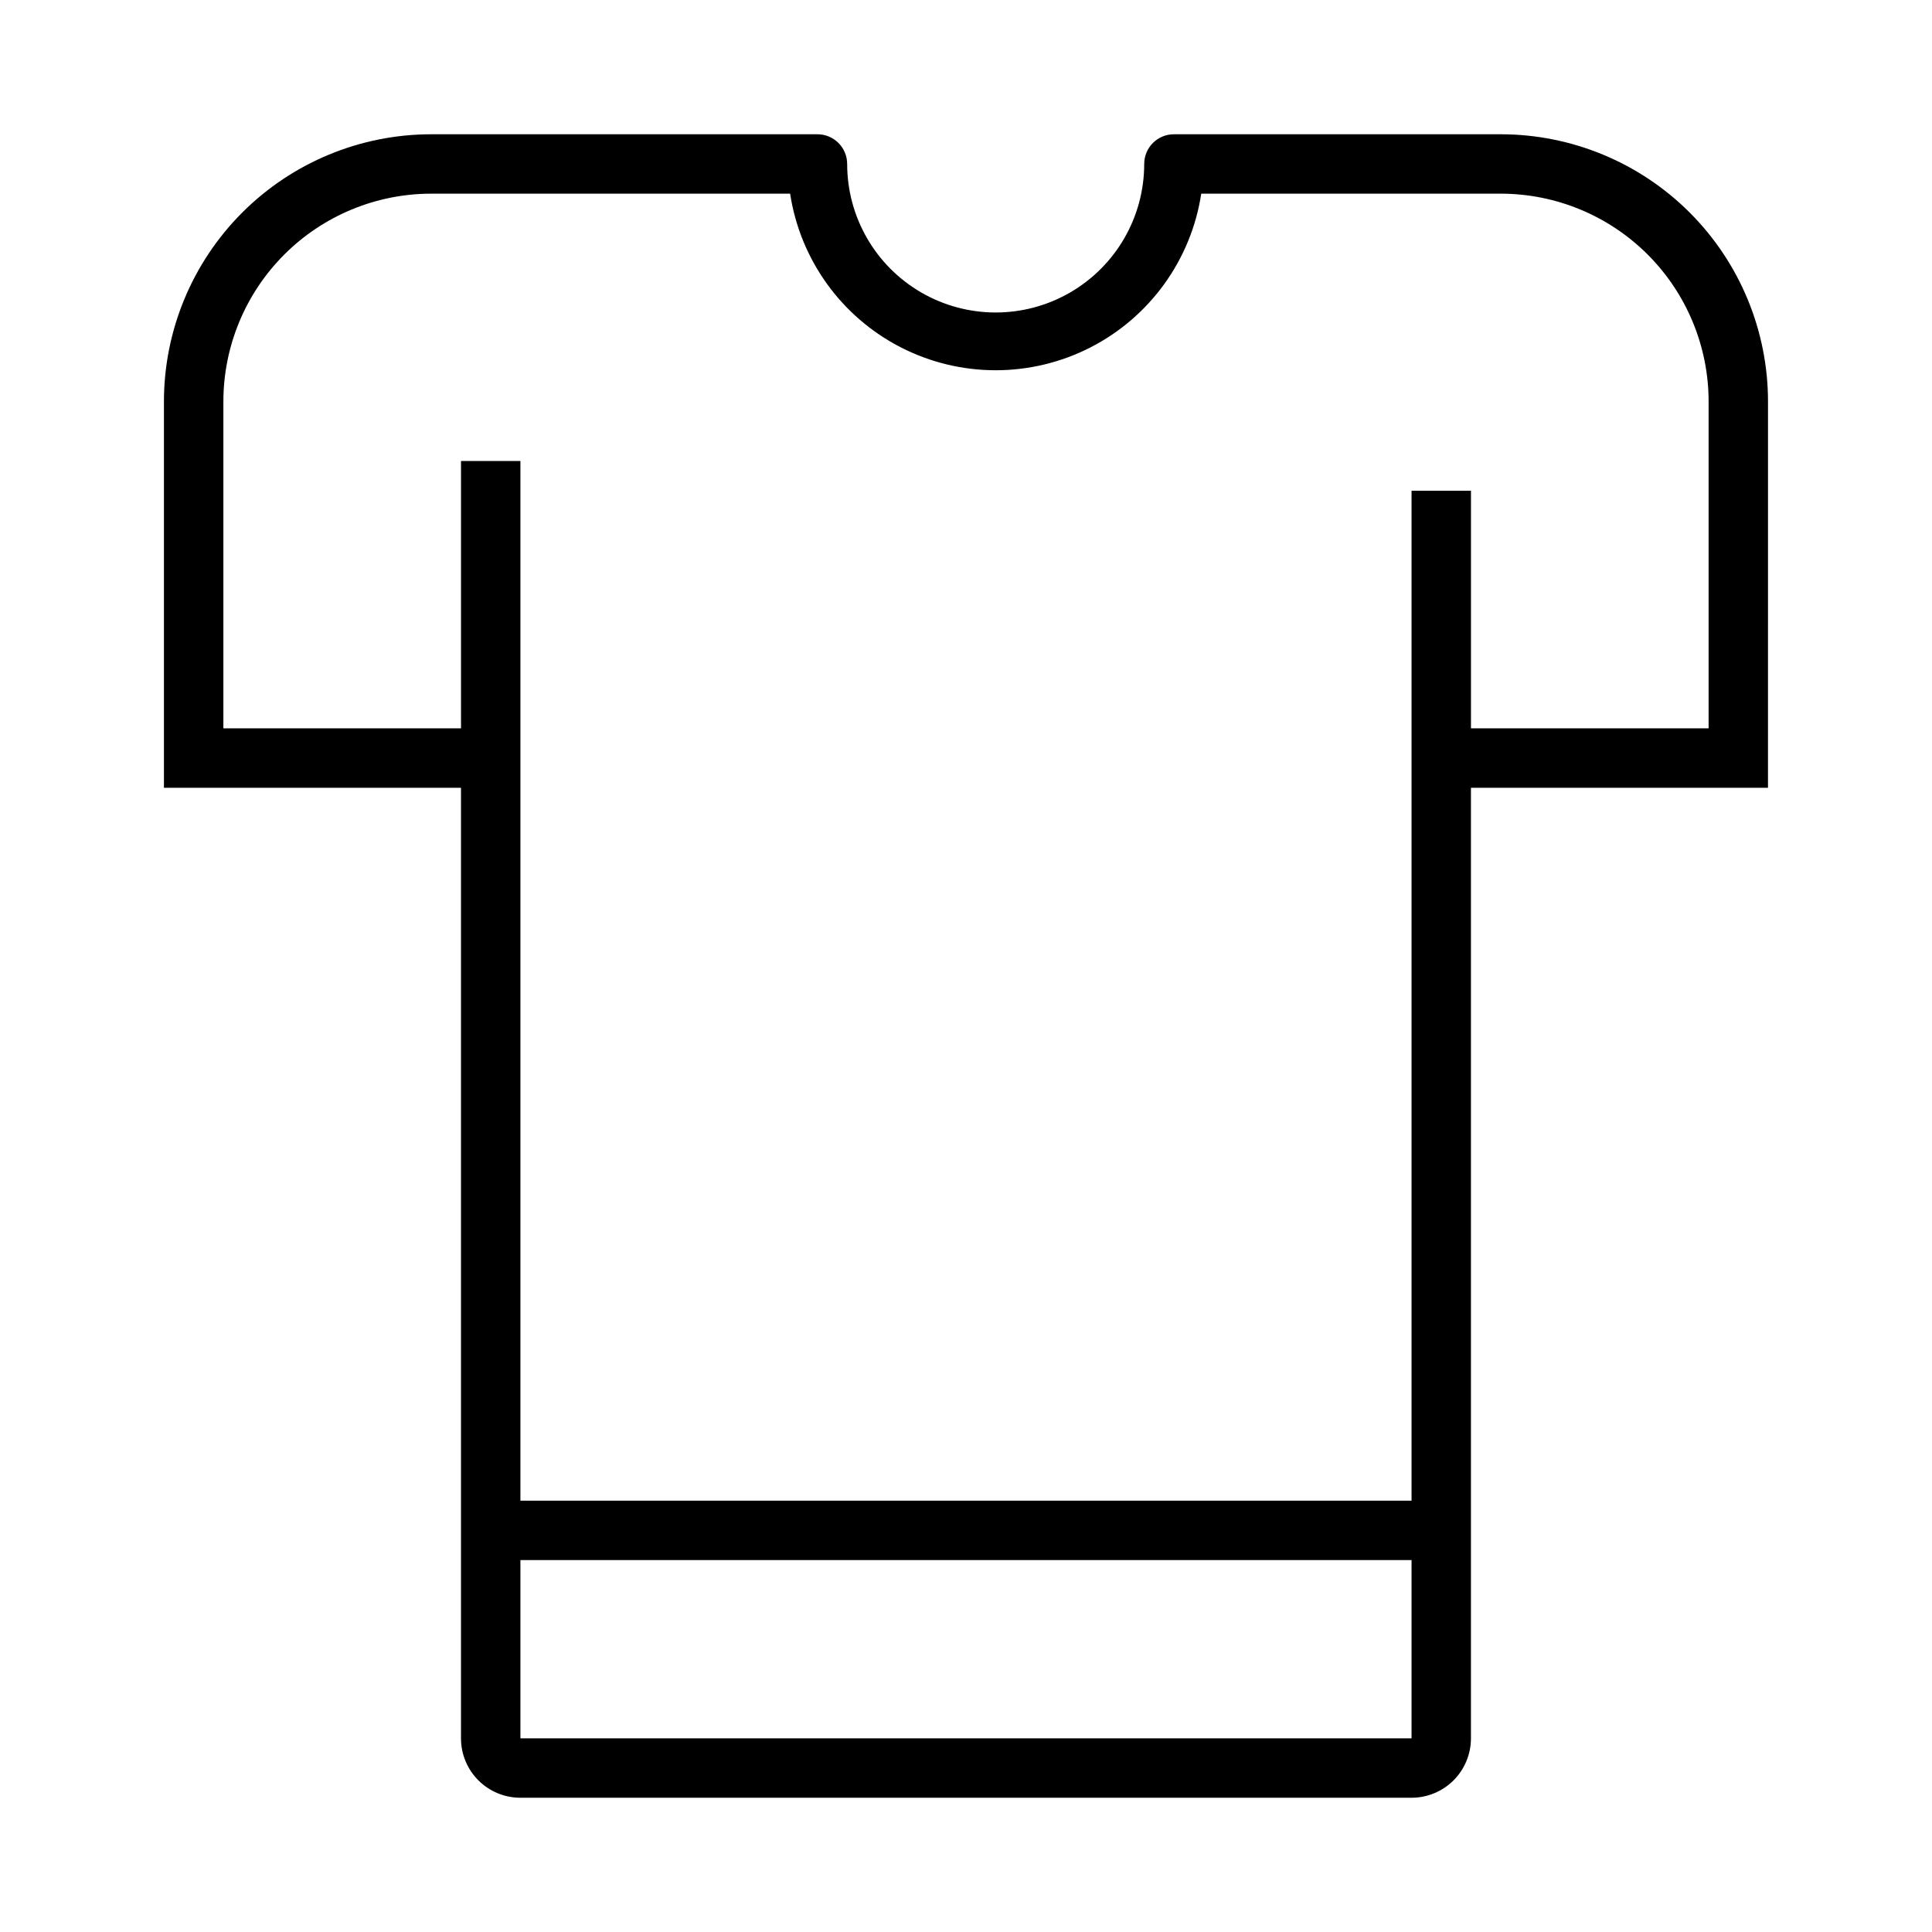 <?xml version="1.0" encoding="UTF-8"?>
<!-- Uploaded to: ICON Repo, www.iconrepo.com, Generator: ICON Repo Mixer Tools -->
<svg fill="#000000" width="800px" height="800px" version="1.1" viewBox="144 144 512 512" xmlns="http://www.w3.org/2000/svg">
 <path d="m612.54 250.43c0-18.789-7.465-36.809-20.75-50.098-13.289-13.285-31.309-20.75-50.098-20.75h-86.594c-4.348 0-7.871 3.523-7.871 7.871 0 14.062-7.5 27.055-19.68 34.086-12.18 7.031-27.184 7.031-39.359 0-12.18-7.031-19.68-20.023-19.68-34.086 0-2.086-0.832-4.09-2.309-5.566-1.477-1.477-3.477-2.305-5.566-2.305h-102.34c-18.789 0-36.809 7.465-50.098 20.75-13.285 13.289-20.75 31.309-20.75 50.098v102.34h78.723v251.91c0 4.176 1.656 8.18 4.609 11.133 2.953 2.953 6.957 4.609 11.133 4.609h236.16c4.176 0 8.18-1.656 11.133-4.609 2.953-2.953 4.613-6.957 4.613-11.133v-251.91h78.719zm-94.465 354.24h-236.16v-47.234h236.16zm78.723-267.65h-62.977v-62.977h-15.746v267.65h-236.16v-275.52h-15.742v70.848h-62.977v-86.594c0-14.613 5.805-28.629 16.137-38.965 10.336-10.332 24.352-16.141 38.965-16.141h95.094c2.672 17.512 13.598 32.672 29.363 40.746 15.77 8.07 34.457 8.07 50.223 0 15.77-8.074 26.695-23.234 29.363-40.746h79.352c14.613 0 28.629 5.809 38.965 16.141 10.332 10.336 16.141 24.352 16.141 38.965z"/>
</svg>